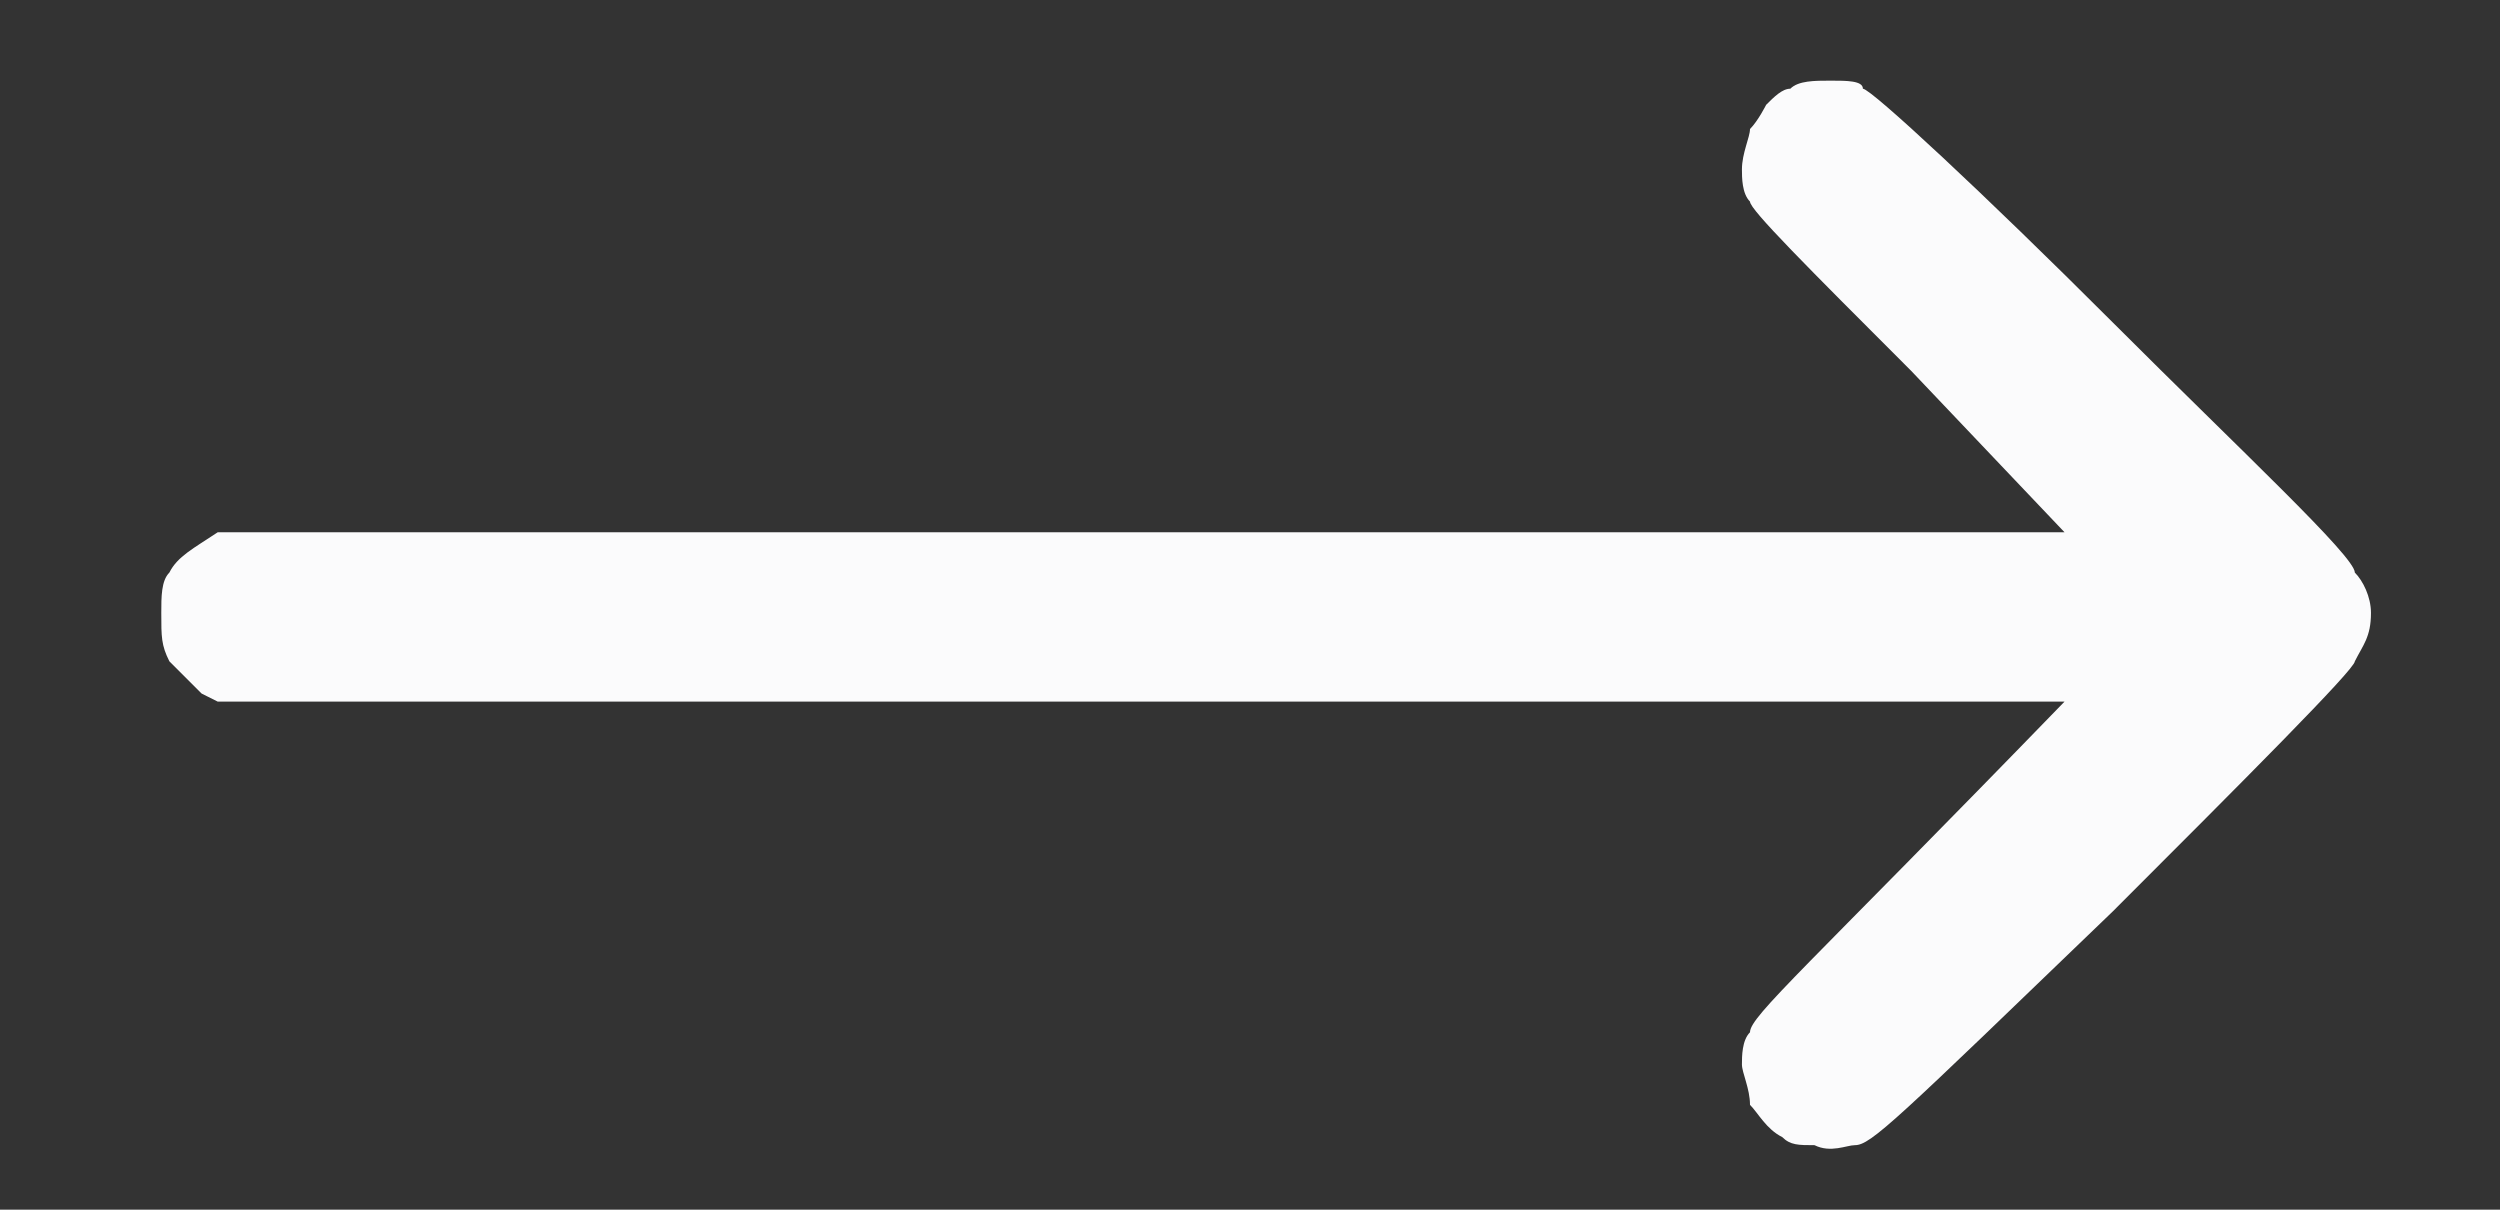<svg xmlns="http://www.w3.org/2000/svg" viewBox="0 0 31 15" width="31" height="15"><rect x="0" y="0" width="31" height="15" fill="#333333" stroke="none"/><defs><image width="512" height="248" id="img1"></image></defs><style>.a{fill:#fbfbfc}</style><use style="display:none" href="#img1" x="-241" y="-114"></use><path fill-rule="evenodd" class="a" d="m22.2 1.1c-0.1 0-0.2 0.1-0.3 0.2 0 0-0.1 0.2-0.2 0.3 0 0.1-0.1 0.3-0.1 0.5 0 0.1 0 0.3 0.1 0.4 0 0.1 0.7 0.8 2 2.1l1.9 2h-22.9c-0.3 0.2-0.5 0.3-0.6 0.5-0.1 0.1-0.1 0.3-0.1 0.5 0 0.3 0 0.4 0.1 0.6 0.1 0.1 0.3 0.3 0.4 0.4l0.2 0.1h22.9c-3.2 3.3-3.9 3.9-3.9 4.1-0.1 0.1-0.1 0.3-0.1 0.4 0 0.1 0.1 0.3 0.1 0.5 0.1 0.1 0.2 0.3 0.4 0.4 0.1 0.1 0.2 0.1 0.4 0.1 0.2 0.1 0.4 0 0.5 0 0.2 0 0.5-0.3 3.2-2.9 1.6-1.6 3-3 3-3.1 0.1-0.2 0.2-0.3 0.2-0.6 0-0.2-0.1-0.4-0.2-0.5 0-0.2-1.4-1.5-3-3.1-1.6-1.6-3-2.9-3.1-2.9 0-0.1-0.2-0.1-0.4-0.1-0.2 0-0.4 0-0.5 0.1z"></path></svg>